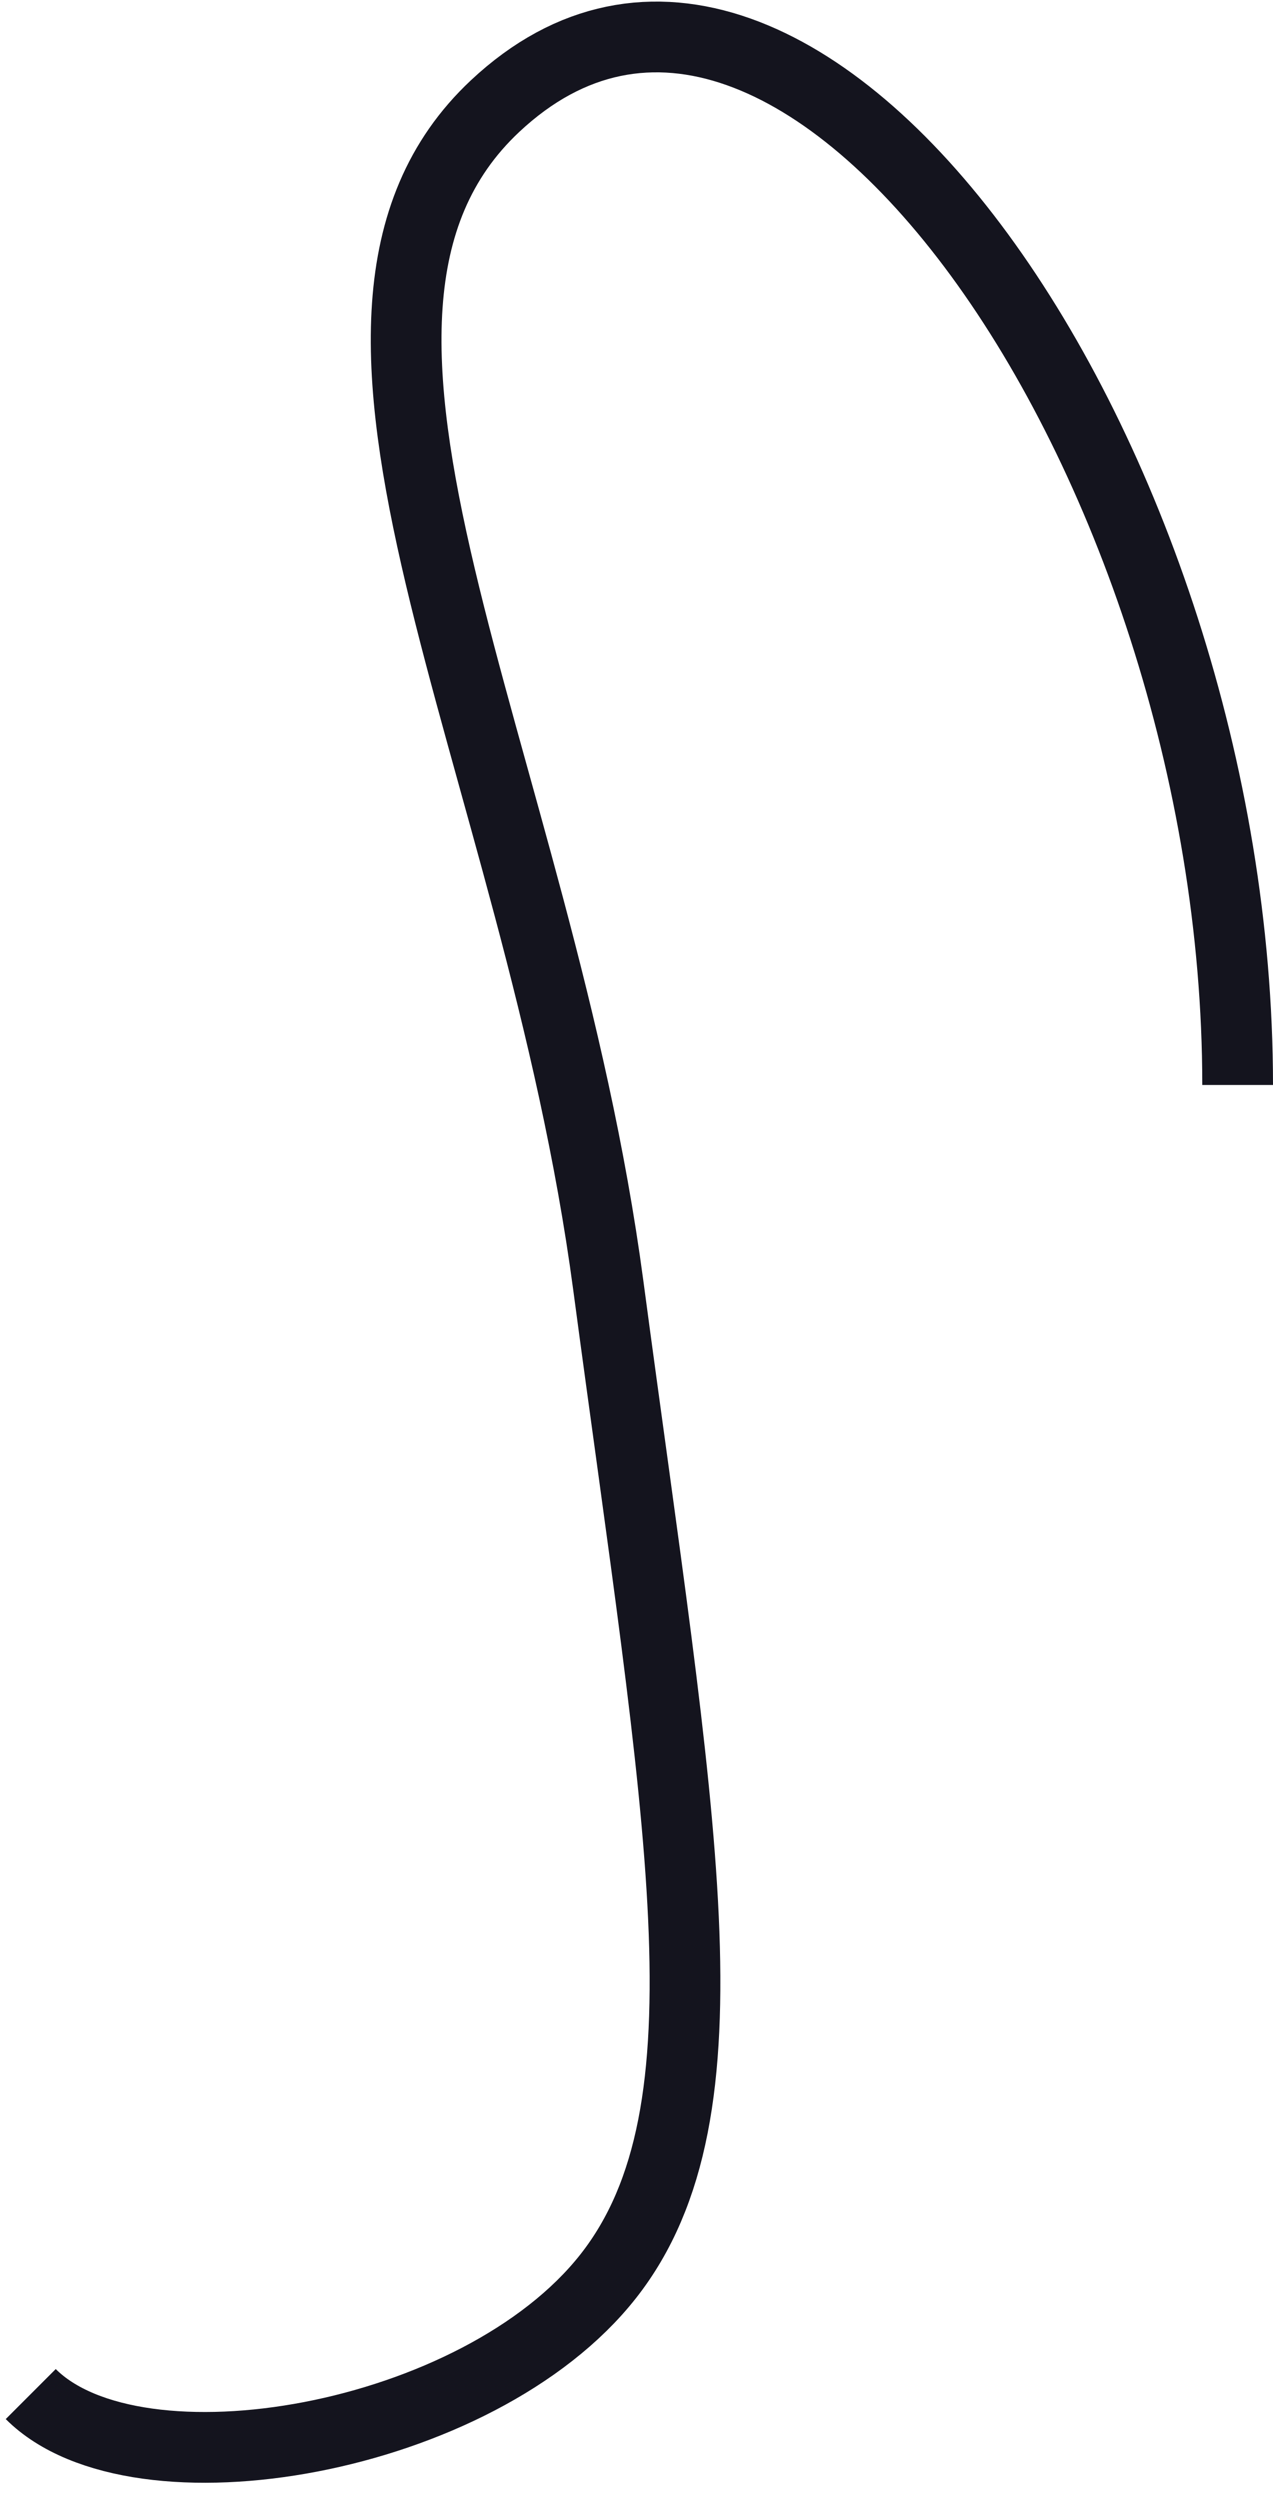 <?xml version="1.0" encoding="UTF-8"?> <svg xmlns="http://www.w3.org/2000/svg" width="54" height="106" viewBox="0 0 54 106" fill="none"> <path d="M52.5 46C52.5 19.5 33.804 -7.5 21 4.5C11.397 13.5 22.804 32 25.804 54.5C28.804 77 31.304 89.5 25.804 96.5C20.304 103.5 5.804 106 1.304 101.5" stroke="#14141E" stroke-width="3" stroke-linejoin="round"></path> </svg> 